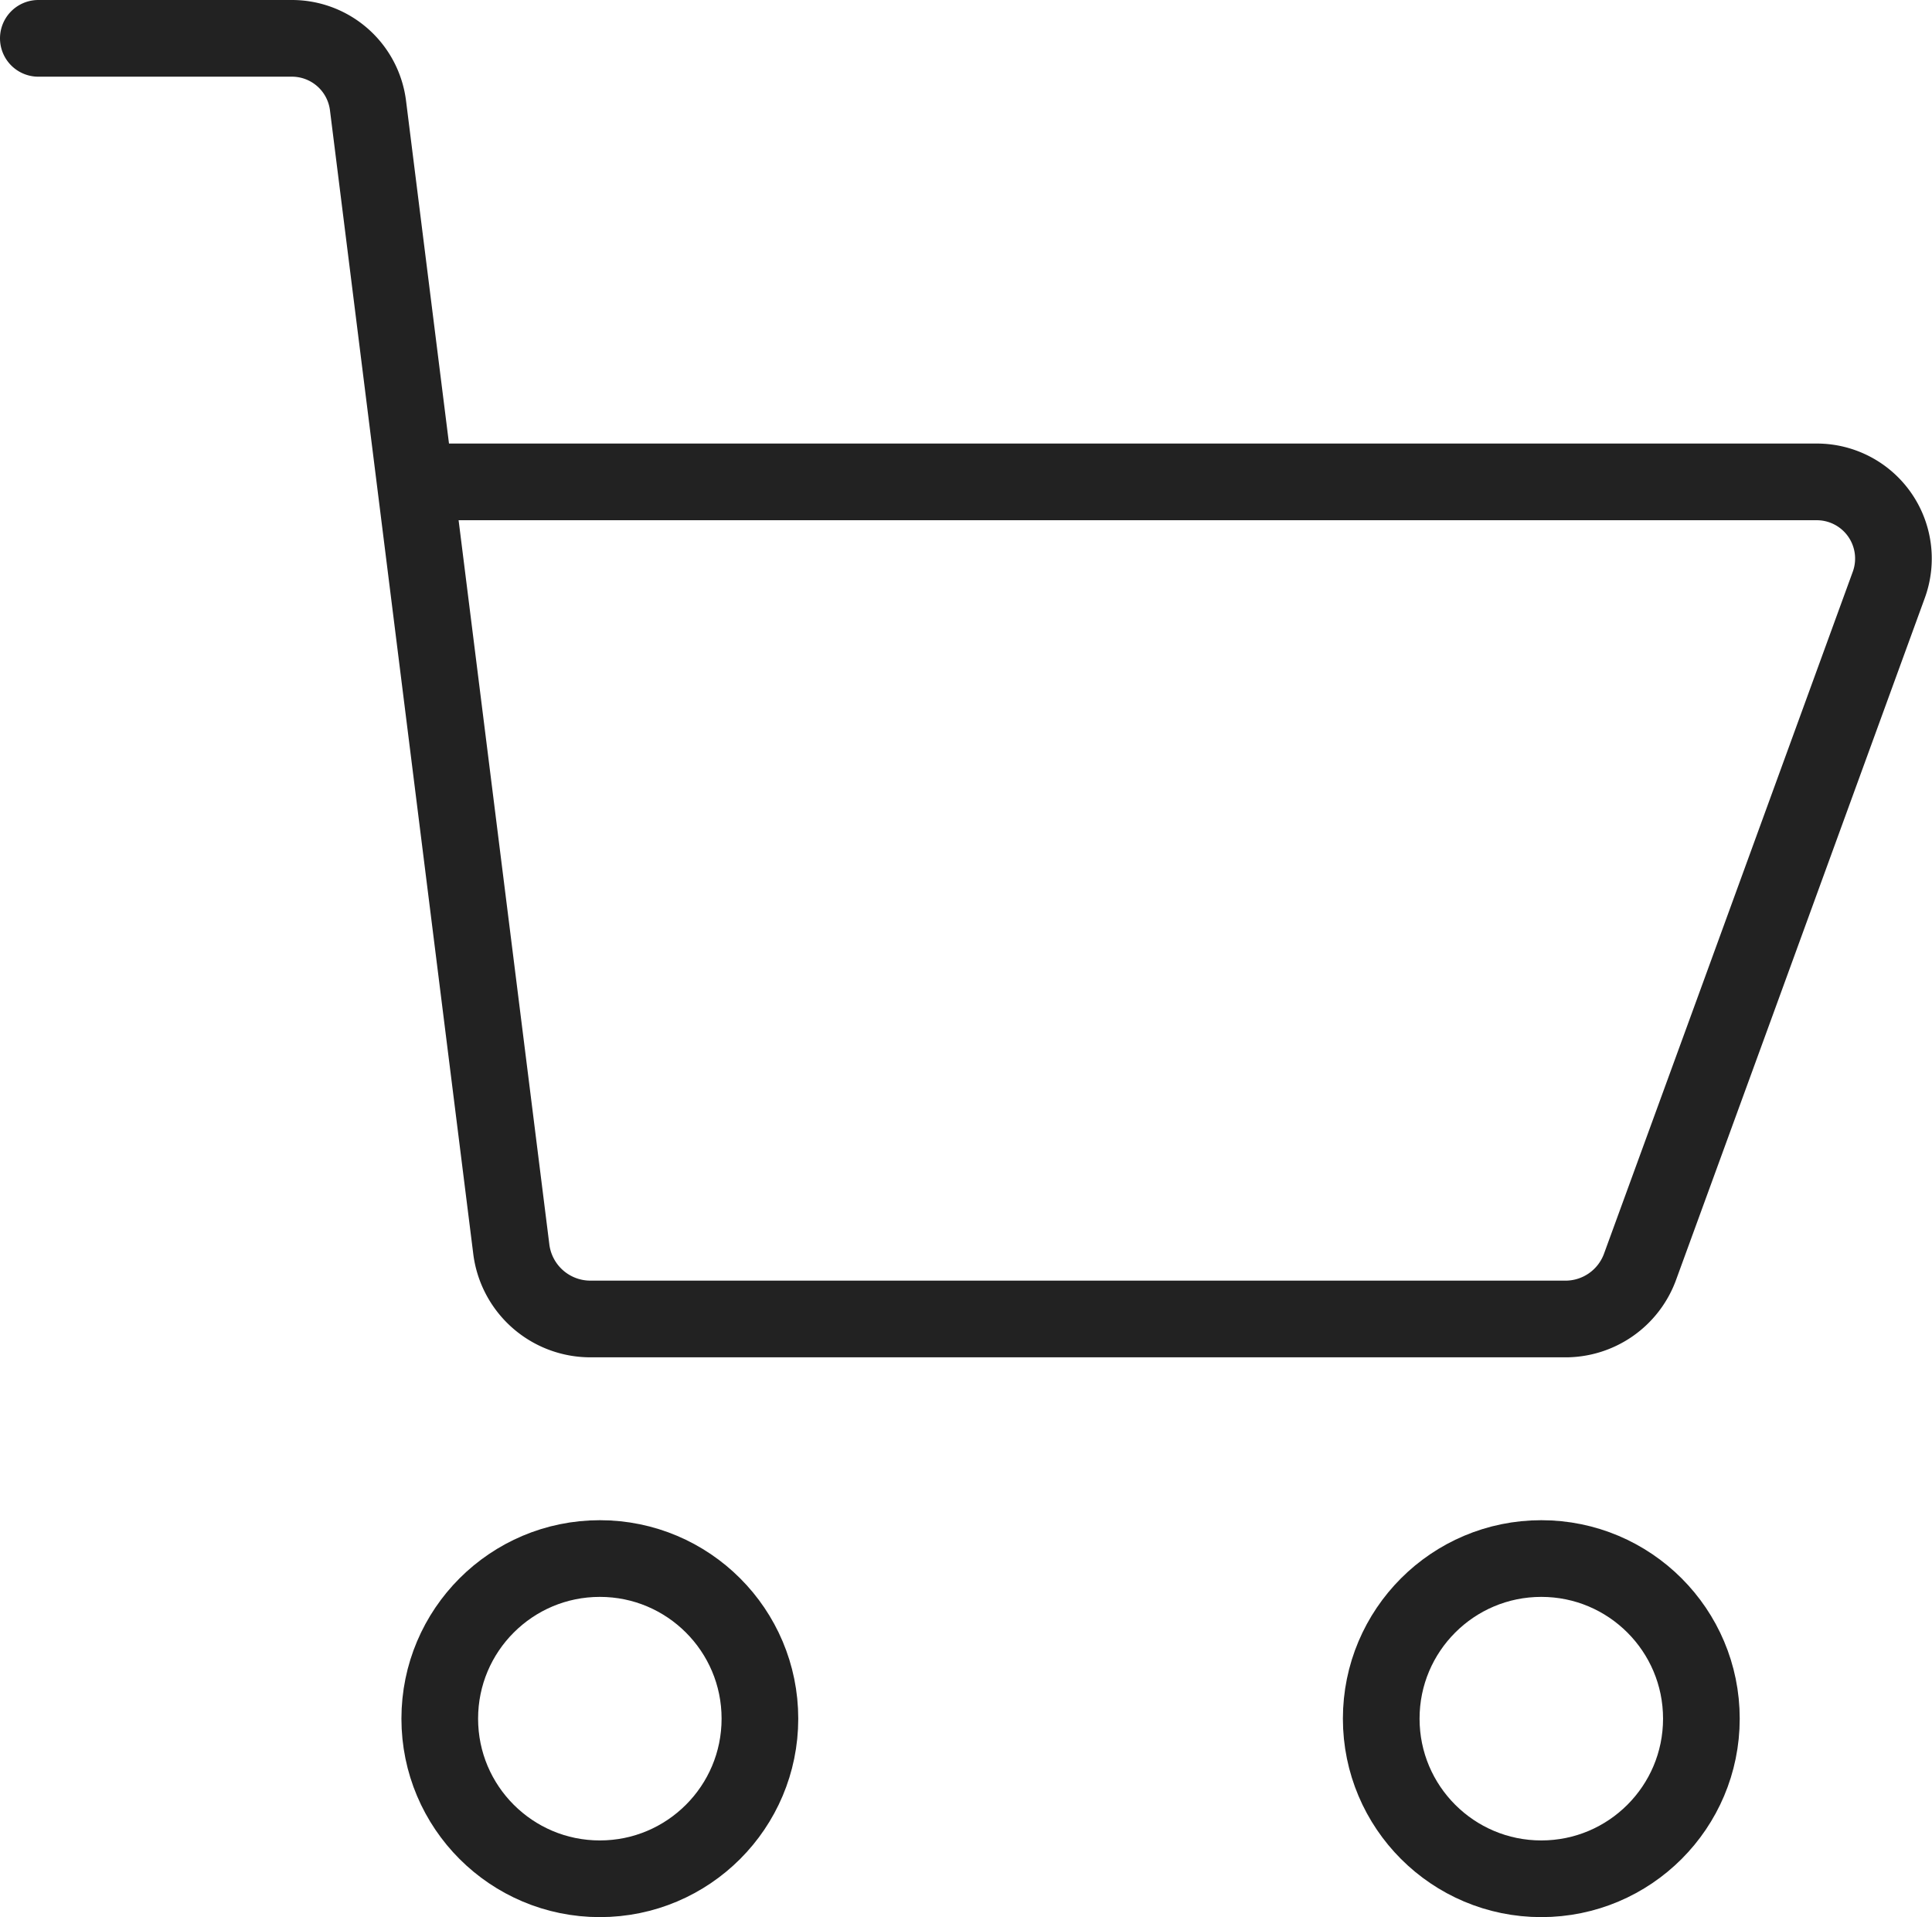 <svg xmlns="http://www.w3.org/2000/svg" viewBox="0 0 63 62.5"><defs><style>.cls-1{fill:none;stroke:#222;stroke-linecap:round;stroke-linejoin:round;stroke-width:2.5px;}</style></defs><g id="レイヤー_2" data-name="レイヤー 2"><g id="transport"><path class="cls-1" d="M13.54,15.71h45.7a2.5,2.5,0,0,1,2.35,3.36L56.7,32.48l-3.21,8.79A2.59,2.59,0,0,1,51,43H19.25a2.6,2.6,0,0,1-2.58-2.3L12,3.44A2.5,2.5,0,0,0,9.53,1.25H1.25"/><circle class="cls-1" cx="50.26" cy="56.03" r="5.22"/><circle class="cls-1" cx="19.56" cy="56.03" r="5.22"/></g></g></svg>